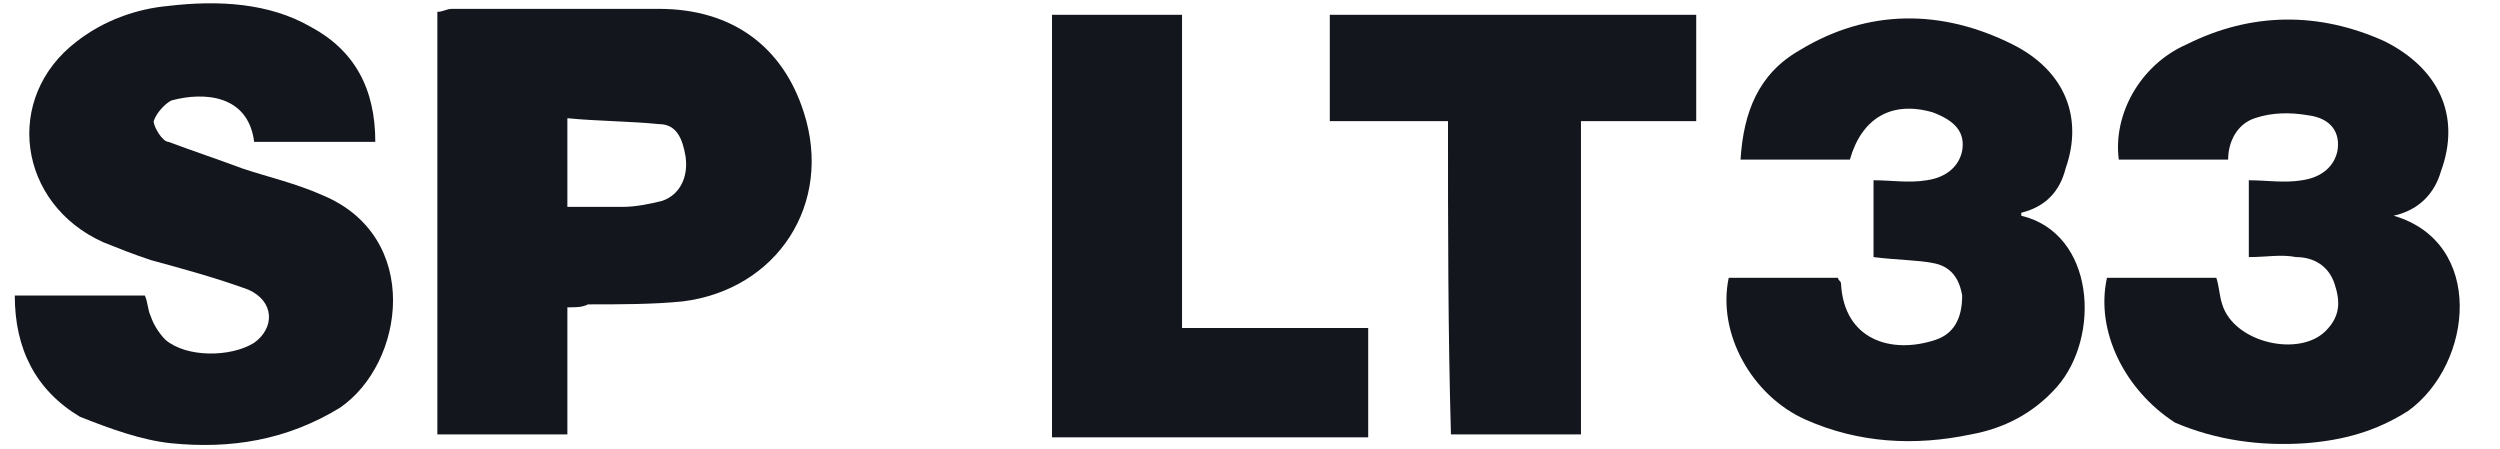 <?xml version="1.0" encoding="utf-8"?>
<!-- Generator: Adobe Illustrator 21.1.0, SVG Export Plug-In . SVG Version: 6.00 Build 0)  -->
<svg version="1.1" id="Layer_1" xmlns="http://www.w3.org/2000/svg" xmlns:xlink="http://www.w3.org/1999/xlink" x="0px" y="0px"
	 width="84.6px" height="15.2px" viewBox="0 0 84.6 15.2" style="enable-background:new 0 0 84.6 15.2;" xml:space="preserve">
<style type="text/css">
	.st0{fill:#13161D;}
</style>
<g>
	<path class="st0" d="M0.5,10c1.5,0,2.9,0,4.4,0c0.1,0.2,0.1,0.5,0.2,0.7c0.1,0.3,0.3,0.6,0.5,0.8c0.7,0.6,2.2,0.6,3,0.1
		c0.7-0.5,0.7-1.4-0.2-1.8c-1.1-0.4-2.2-0.7-3.3-1C4.5,8.6,4,8.4,3.5,8.2C0.6,6.9,0.1,3.3,2.6,1.4c0.9-0.7,2-1.1,3.1-1.2
		C7.4,0,9.1,0.1,10.5,0.9C12,1.7,12.7,3,12.7,4.8c-1.4,0-2.7,0-4.1,0C8.4,3.2,6.9,3.1,5.8,3.4C5.6,3.5,5.3,3.8,5.2,4.1
		c0,0.2,0.3,0.7,0.5,0.7c0.8,0.3,1.7,0.6,2.5,0.9c0.9,0.3,1.8,0.5,2.7,0.9c3.4,1.4,2.8,5.7,0.6,7.2c-1.8,1.1-3.7,1.4-5.7,1.2
		c-1-0.1-2.1-0.5-3.1-0.9C1.2,13.2,0.5,11.8,0.5,10z"/>
	<path class="st0" d="M19.2,10.4c0,1.5,0,2.9,0,4.3c-1.5,0-2.9,0-4.4,0c0-4.8,0-9.4,0-14.3c0.2,0,0.3-0.1,0.5-0.1c2.3,0,4.7,0,7,0
		c2.5,0,4.2,1.3,4.9,3.5c1,3.1-0.9,6-4.1,6.4c-1,0.1-2.1,0.1-3.2,0.1C19.7,10.4,19.5,10.4,19.2,10.4z M19.2,7c0.7,0,1.3,0,1.9,0
		c0.4,0,0.9-0.1,1.3-0.2C23,6.6,23.3,6,23.2,5.3c-0.1-0.6-0.3-1.1-0.9-1.1c-1-0.1-2.1-0.1-3.1-0.2C19.2,5.1,19.2,6,19.2,7z"/>
	<path class="st0" d="M63.4,8.7c0-0.8,0-1.7,0-2.6c0.6,0,1.2,0.1,1.8,0c0.7-0.1,1.1-0.5,1.2-1c0.1-0.6-0.2-1-1-1.3
		C64,3.4,63,4,62.6,5.4c-1.2,0-2.5,0-3.7,0c0.1-1.6,0.6-2.9,2-3.7c2.3-1.4,4.8-1.4,7.2-0.2c1.8,0.9,2.4,2.5,1.8,4.2
		c-0.2,0.8-0.7,1.3-1.5,1.5c0,0.1,0,0.1,0,0.1c2.5,0.6,2.7,4.1,1.2,5.8c-0.8,0.9-1.8,1.4-2.9,1.6c-1.9,0.4-3.8,0.3-5.6-0.5
		c-1.8-0.8-3-2.9-2.6-4.8c1.2,0,2.5,0,3.7,0c0,0.1,0.1,0.1,0.1,0.2c0.1,1.9,1.7,2.4,3.2,1.9c0.6-0.2,0.9-0.7,0.9-1.5
		C66.3,9.4,66,9,65.4,8.9C64.9,8.8,64.2,8.8,63.4,8.7z"/>
	<path class="st0" d="M71.3,9.4c1.2,0,2.5,0,3.7,0c0.1,0.3,0.1,0.6,0.2,0.9c0.4,1.3,2.6,1.8,3.5,0.9c0.5-0.5,0.5-1,0.3-1.6
		c-0.2-0.6-0.7-0.9-1.3-0.9c-0.5-0.1-1,0-1.6,0c0-0.9,0-1.7,0-2.6c0.6,0,1.2,0.1,1.8,0c0.7-0.1,1.1-0.5,1.2-1c0.1-0.6-0.2-1.1-1-1.2
		c-0.6-0.1-1.2-0.1-1.8,0.1c-0.6,0.2-0.9,0.8-0.9,1.4c-1.3,0-2.5,0-3.7,0c-0.2-1.5,0.7-3.2,2.3-3.9c2.2-1.1,4.5-1.1,6.7-0.1
		c1.8,0.9,2.6,2.5,1.9,4.4c-0.2,0.7-0.7,1.3-1.6,1.5c3.1,0.9,2.7,5,0.5,6.6c-1.1,0.7-2.2,1-3.5,1.1c-1.5,0.1-3-0.1-4.4-0.7
		C71.9,13.2,70.9,11.2,71.3,9.4z"/>
	<path class="st0" d="M49,4.1c-1.4,0-2.7,0-4,0c0-1.2,0-2.4,0-3.6c4.1,0,8.2,0,12.4,0c0,1.2,0,2.3,0,3.6c-1.3,0-2.6,0-3.9,0
		c0,3.5,0,7,0,10.6c-1.5,0-2.9,0-4.4,0C49,11.2,49,7.7,49,4.1z"/>
	<path class="st0" d="M35.6,0.5c1.5,0,2.9,0,4.4,0c0,3.5,0,7,0,10.6c2.1,0,4.2,0,6.3,0c0,1.3,0,2.5,0,3.7c-3.5,0-7.1,0-10.7,0
		C35.6,10,35.6,5.2,35.6,0.5z"/>
</g>
</svg>
